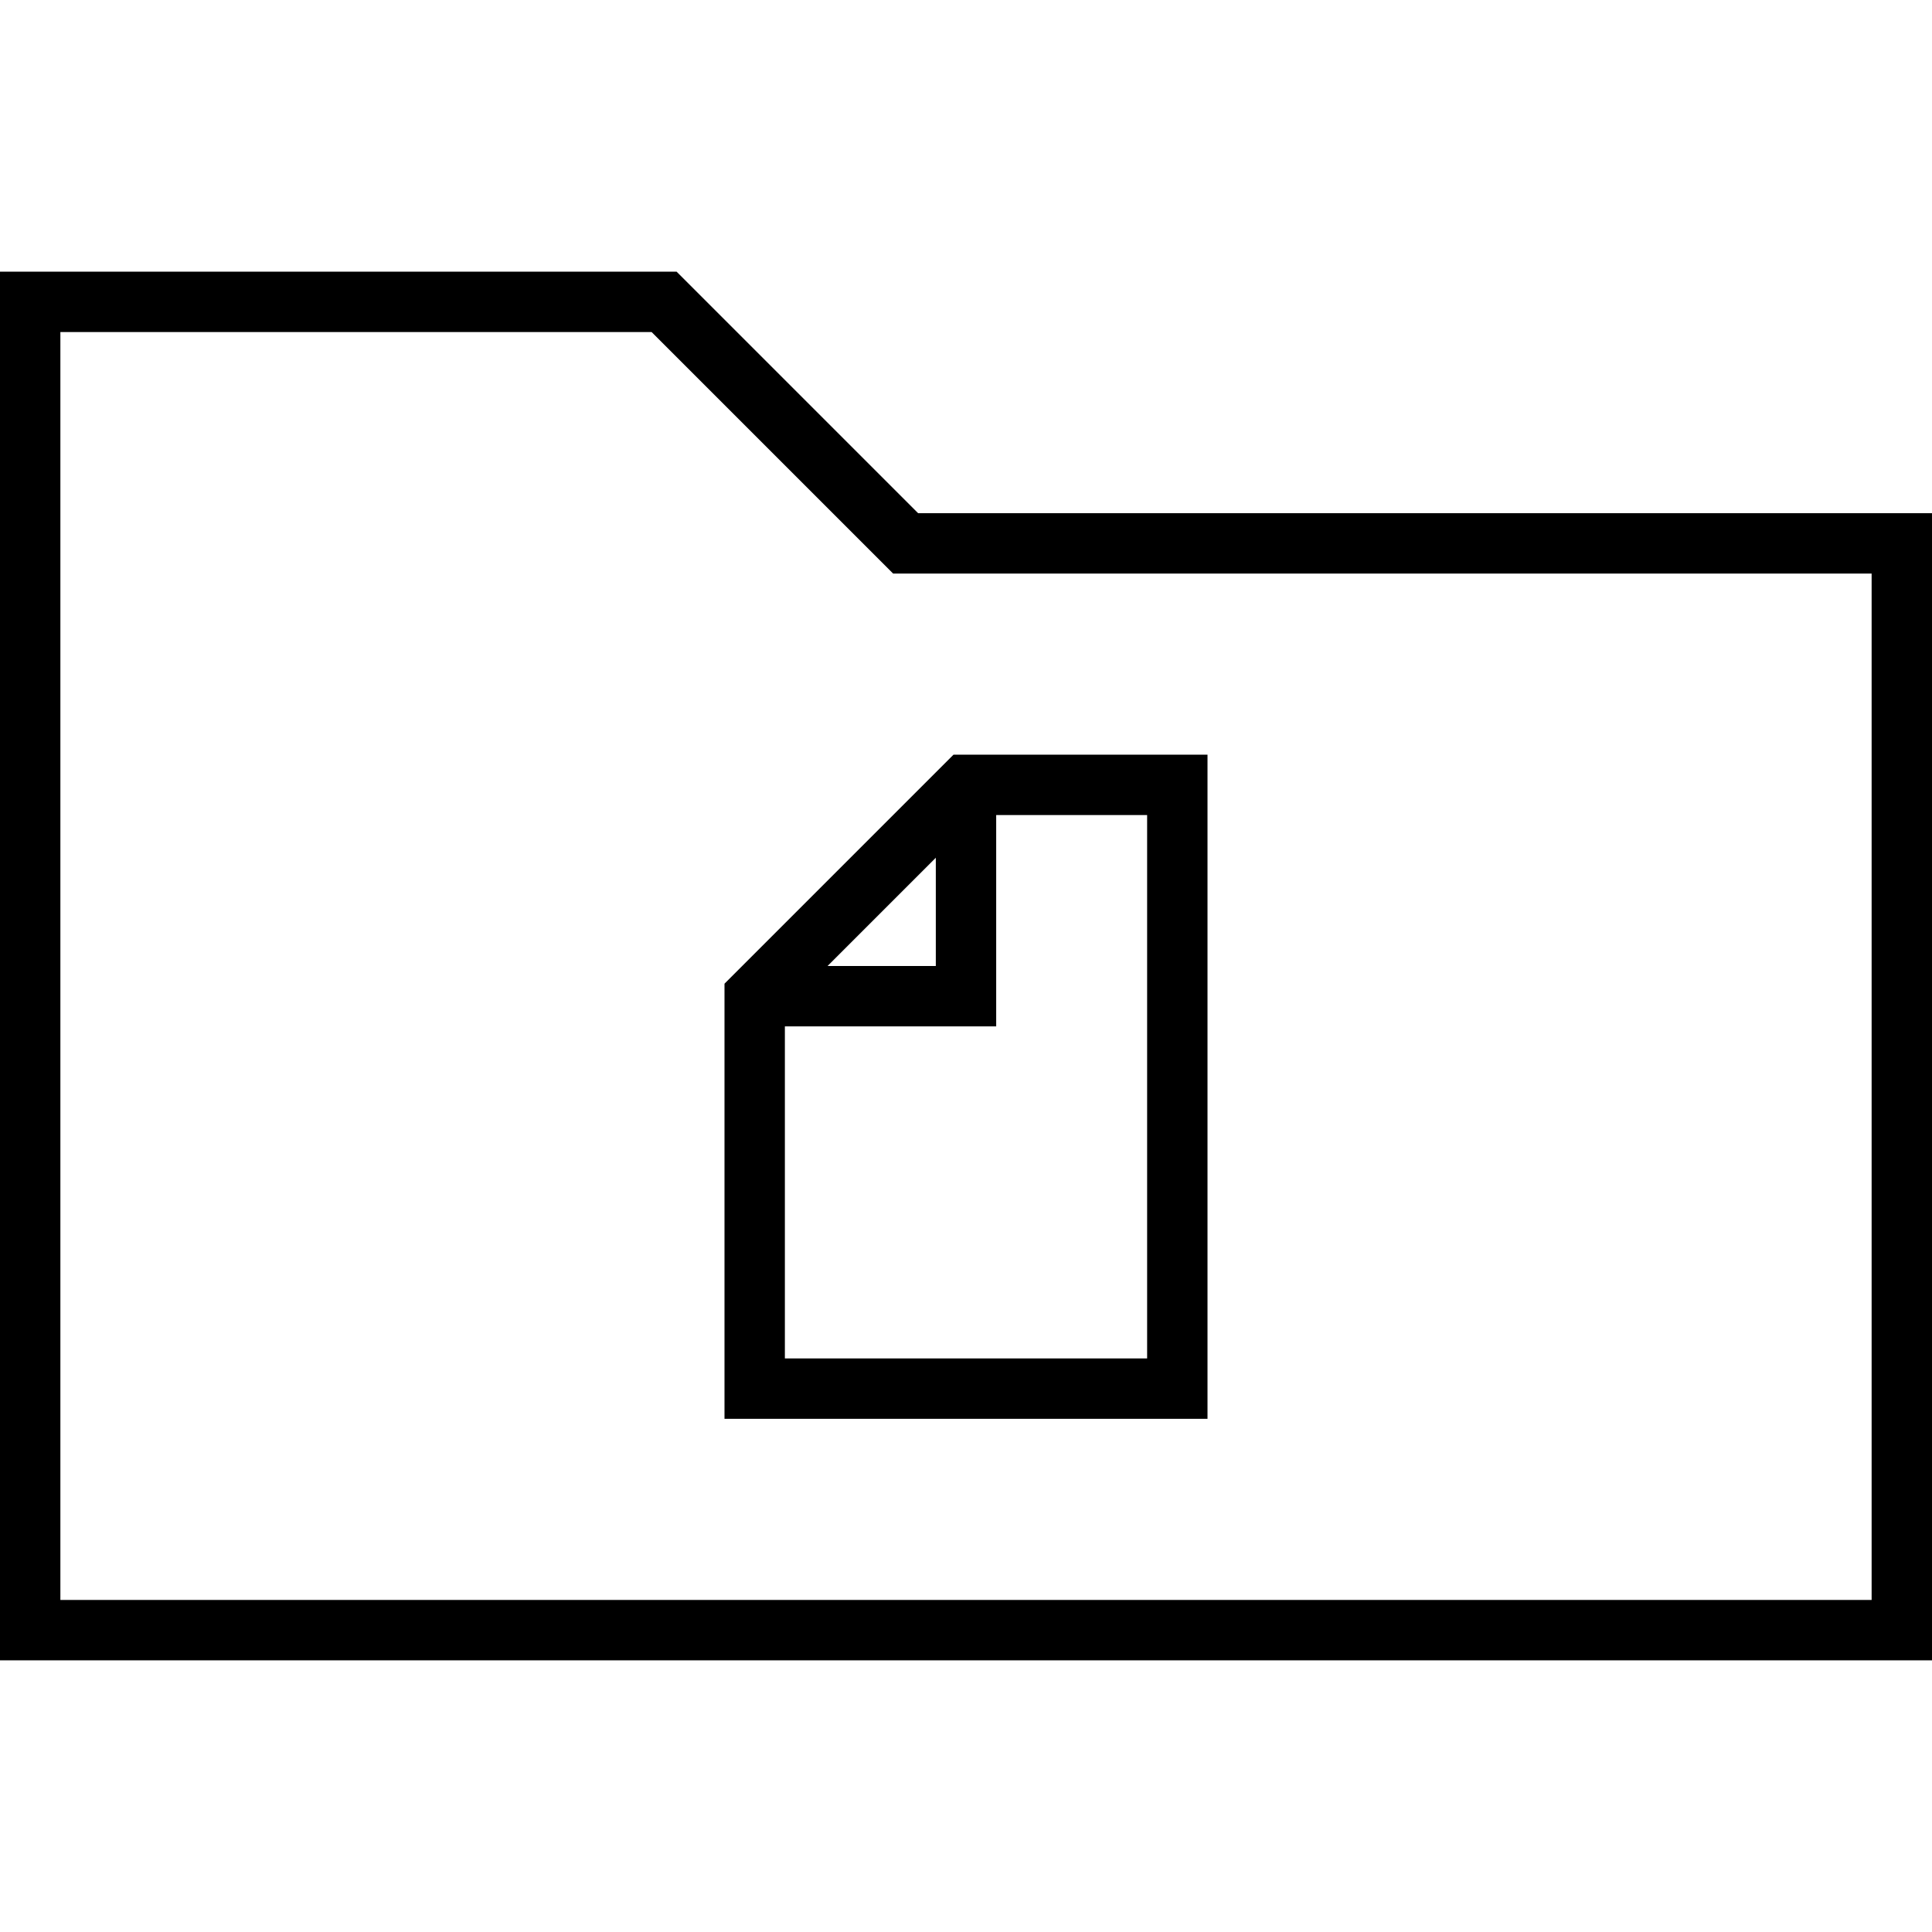 <svg version="1.1" id="Layer_1" xmlns="http://www.w3.org/2000/svg" xmlns:xlink="http://www.w3.org/1999/xlink" x="0px" y="0px"
	   viewBox="0 0 64 64" enable-background="new 0 0 64 64" xml:space="preserve">
<g>
	<path d="M22.414,9H0v46h64V17H30.414L22.414,9z M62,53H2V11h19.586l8,8H62V53z"/>
	<path d="M24,47h16V25h-8.414L24,32.586V47z M38,45H26V34h7v-7h5V45z M27.414,32L31,28.414V32H27.414z"/>
</g>
</svg>
